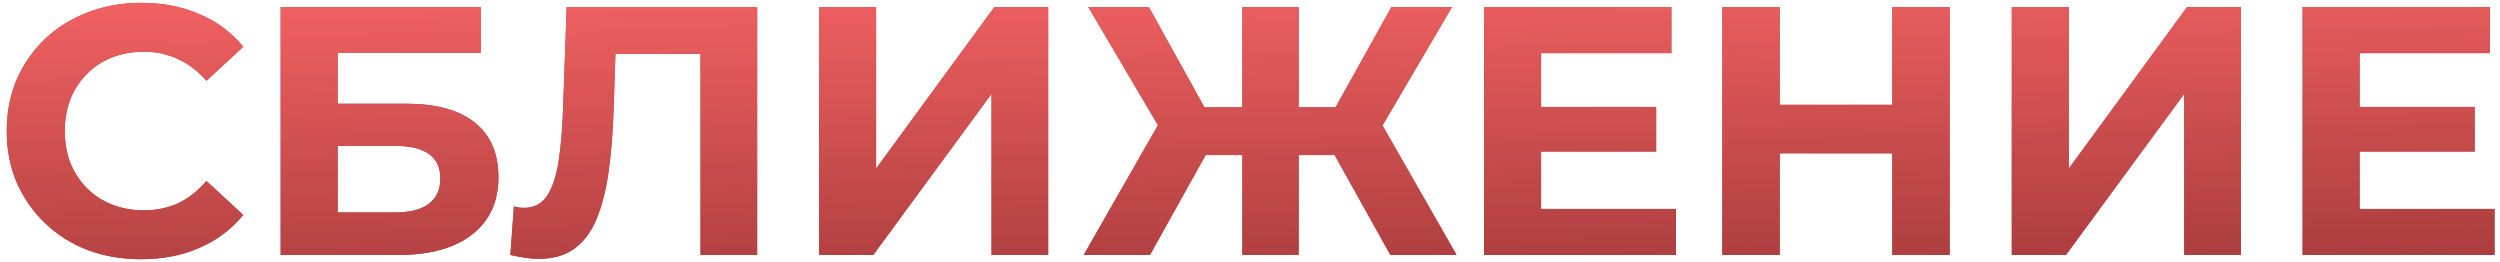 <?xml version="1.0" encoding="UTF-8"?> <svg xmlns="http://www.w3.org/2000/svg" width="353" height="37" viewBox="0 0 353 37" fill="none"> <path d="M19.9 36.6C17.2 36.6 14.683 36.167 12.35 35.3C10.05 34.4 8.05 33.133 6.35 31.5C4.65 29.867 3.317 27.95 2.35 25.75C1.417 23.55 0.95 21.133 0.95 18.5C0.95 15.867 1.417 13.45 2.35 11.25C3.317 9.05 4.65 7.133 6.35 5.5C8.083 3.867 10.1 2.617 12.4 1.75C14.7 0.85 17.217 0.4 19.95 0.4C22.983 0.4 25.717 0.933 28.15 2C30.617 3.033 32.683 4.567 34.35 6.6L29.15 11.4C27.95 10.033 26.617 9.017 25.15 8.35C23.683 7.65 22.083 7.3 20.35 7.3C18.717 7.3 17.217 7.567 15.85 8.1C14.483 8.633 13.3 9.4 12.3 10.4C11.3 11.4 10.517 12.583 9.95 13.95C9.417 15.317 9.15 16.833 9.15 18.5C9.15 20.167 9.417 21.683 9.95 23.05C10.517 24.417 11.3 25.6 12.3 26.6C13.3 27.6 14.483 28.367 15.85 28.9C17.217 29.433 18.717 29.7 20.35 29.7C22.083 29.7 23.683 29.367 25.15 28.7C26.617 28 27.95 26.95 29.15 25.55L34.35 30.35C32.683 32.383 30.617 33.933 28.15 35C25.717 36.067 22.967 36.6 19.9 36.6ZM39.629 36V1H67.879V7.45H47.679V14.65H57.379C61.613 14.65 64.829 15.533 67.029 17.3C69.263 19.067 70.379 21.633 70.379 25C70.379 28.467 69.146 31.167 66.679 33.1C64.213 35.033 60.729 36 56.229 36H39.629ZM47.679 30H55.779C57.846 30 59.429 29.6 60.529 28.8C61.629 27.967 62.179 26.767 62.179 25.2C62.179 22.133 60.046 20.6 55.779 20.6H47.679V30ZM76.063 36.55C75.463 36.55 74.83 36.5 74.163 36.4C73.53 36.3 72.83 36.167 72.063 36L72.563 29.15C73.03 29.283 73.513 29.35 74.013 29.35C75.38 29.35 76.447 28.8 77.213 27.7C77.98 26.567 78.53 24.95 78.863 22.85C79.197 20.75 79.413 18.2 79.513 15.2L80.013 1H106.913V36H98.913V5.75L100.763 7.6H85.313L86.963 5.65L86.663 14.9C86.563 18.333 86.33 21.383 85.963 24.05C85.597 26.717 85.03 28.983 84.263 30.85C83.497 32.717 82.447 34.133 81.113 35.1C79.78 36.067 78.097 36.55 76.063 36.55ZM115.655 36V1H123.705V23.8L140.405 1H148.005V36H140.005V13.25L123.305 36H115.655ZM196.319 36L186.919 19.15L193.769 15.2L205.669 36H196.319ZM180.969 21.9V15.15H191.869V21.9H180.969ZM194.219 19.4L186.719 18.5L196.469 1H205.019L194.219 19.4ZM162.369 36H153.019L164.919 15.2L171.769 19.15L162.369 36ZM183.369 36H175.419V1H183.369V36ZM177.769 21.9H166.819V15.15H177.769V21.9ZM164.519 19.4L153.669 1H162.219L171.919 18.5L164.519 19.4ZM217.001 15.1H233.851V21.4H217.001V15.1ZM217.601 29.5H236.651V36H209.551V1H236.001V7.5H217.601V29.5ZM267.194 1H275.294V36H267.194V1ZM251.294 36H243.194V1H251.294V36ZM267.794 21.65H250.694V14.8H267.794V21.65ZM284.063 36V1H292.113V23.8L308.813 1H316.413V36H308.413V13.25L291.713 36H284.063ZM332.577 15.1H349.427V21.4H332.577V15.1ZM333.177 29.5H352.227V36H325.127V1H351.577V7.5H333.177V29.5Z" fill="#B14040"></path> <path d="M19.9 36.6C17.2 36.6 14.683 36.167 12.35 35.3C10.05 34.4 8.05 33.133 6.35 31.5C4.65 29.867 3.317 27.95 2.35 25.75C1.417 23.55 0.95 21.133 0.95 18.5C0.95 15.867 1.417 13.45 2.35 11.25C3.317 9.05 4.65 7.133 6.35 5.5C8.083 3.867 10.1 2.617 12.4 1.75C14.7 0.85 17.217 0.4 19.95 0.4C22.983 0.4 25.717 0.933 28.15 2C30.617 3.033 32.683 4.567 34.35 6.6L29.15 11.4C27.95 10.033 26.617 9.017 25.15 8.35C23.683 7.65 22.083 7.3 20.35 7.3C18.717 7.3 17.217 7.567 15.85 8.1C14.483 8.633 13.3 9.4 12.3 10.4C11.3 11.4 10.517 12.583 9.95 13.95C9.417 15.317 9.15 16.833 9.15 18.5C9.15 20.167 9.417 21.683 9.95 23.05C10.517 24.417 11.3 25.6 12.3 26.6C13.3 27.6 14.483 28.367 15.85 28.9C17.217 29.433 18.717 29.7 20.35 29.7C22.083 29.7 23.683 29.367 25.15 28.7C26.617 28 27.95 26.95 29.15 25.55L34.35 30.35C32.683 32.383 30.617 33.933 28.15 35C25.717 36.067 22.967 36.6 19.9 36.6ZM39.629 36V1H67.879V7.45H47.679V14.65H57.379C61.613 14.65 64.829 15.533 67.029 17.3C69.263 19.067 70.379 21.633 70.379 25C70.379 28.467 69.146 31.167 66.679 33.1C64.213 35.033 60.729 36 56.229 36H39.629ZM47.679 30H55.779C57.846 30 59.429 29.6 60.529 28.8C61.629 27.967 62.179 26.767 62.179 25.2C62.179 22.133 60.046 20.6 55.779 20.6H47.679V30ZM76.063 36.55C75.463 36.55 74.83 36.5 74.163 36.4C73.53 36.3 72.83 36.167 72.063 36L72.563 29.15C73.03 29.283 73.513 29.35 74.013 29.35C75.38 29.35 76.447 28.8 77.213 27.7C77.98 26.567 78.53 24.95 78.863 22.85C79.197 20.75 79.413 18.2 79.513 15.2L80.013 1H106.913V36H98.913V5.75L100.763 7.6H85.313L86.963 5.65L86.663 14.9C86.563 18.333 86.33 21.383 85.963 24.05C85.597 26.717 85.03 28.983 84.263 30.85C83.497 32.717 82.447 34.133 81.113 35.1C79.78 36.067 78.097 36.55 76.063 36.55ZM115.655 36V1H123.705V23.8L140.405 1H148.005V36H140.005V13.25L123.305 36H115.655ZM196.319 36L186.919 19.15L193.769 15.2L205.669 36H196.319ZM180.969 21.9V15.15H191.869V21.9H180.969ZM194.219 19.4L186.719 18.5L196.469 1H205.019L194.219 19.4ZM162.369 36H153.019L164.919 15.2L171.769 19.15L162.369 36ZM183.369 36H175.419V1H183.369V36ZM177.769 21.9H166.819V15.15H177.769V21.9ZM164.519 19.4L153.669 1H162.219L171.919 18.5L164.519 19.4ZM217.001 15.1H233.851V21.4H217.001V15.1ZM217.601 29.5H236.651V36H209.551V1H236.001V7.5H217.601V29.5ZM267.194 1H275.294V36H267.194V1ZM251.294 36H243.194V1H251.294V36ZM267.794 21.65H250.694V14.8H267.794V21.65ZM284.063 36V1H292.113V23.8L308.813 1H316.413V36H308.413V13.25L291.713 36H284.063ZM332.577 15.1H349.427V21.4H332.577V15.1ZM333.177 29.5H352.227V36H325.127V1H351.577V7.5H333.177V29.5Z" fill="url(#paint0_linear_116_1837)"></path> <defs> <linearGradient id="paint0_linear_116_1837" x1="184" y1="-12" x2="186.756" y2="112.924" gradientUnits="userSpaceOnUse"> <stop stop-color="#FF6869"></stop> <stop offset="1" stop-color="#340000"></stop> </linearGradient> </defs> </svg> 